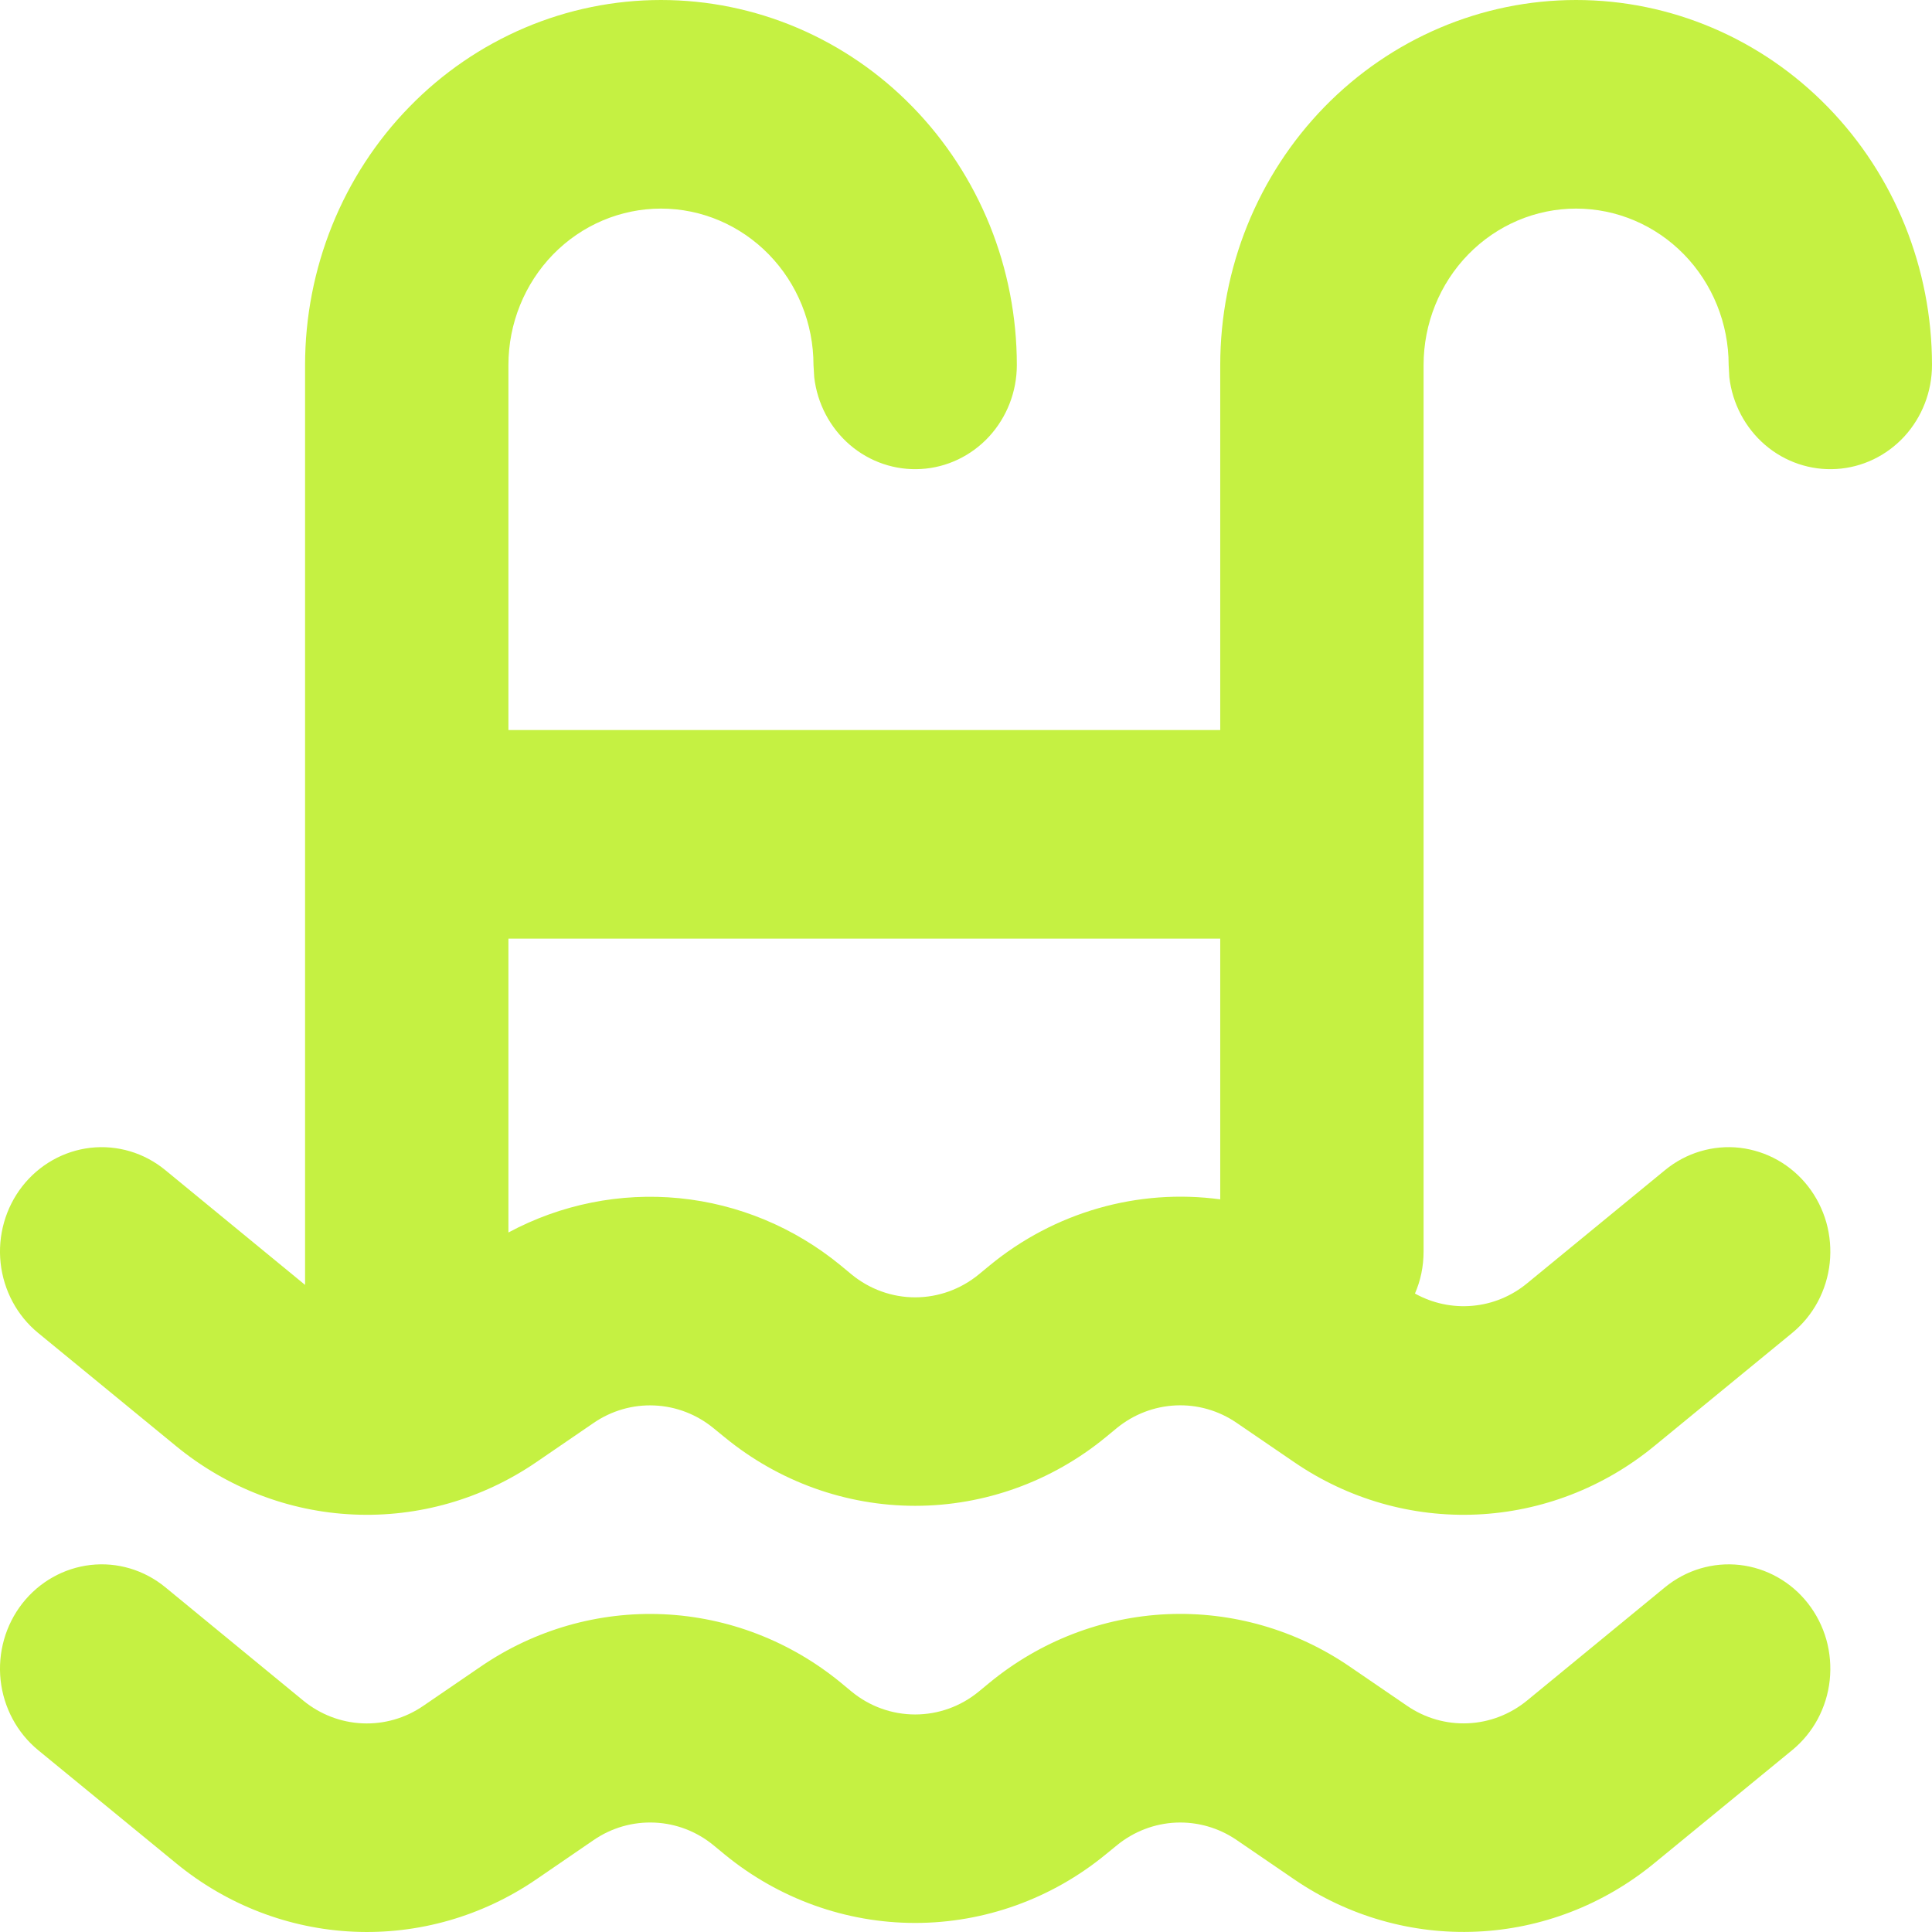<?xml version="1.0" encoding="UTF-8"?> <svg xmlns="http://www.w3.org/2000/svg" width="32" height="32" viewBox="0 0 32 32" fill="none"><path fill-rule="evenodd" clip-rule="evenodd" d="M10.948 3.455C10.278 3.455 9.635 3.728 9.161 4.214C8.688 4.7 8.421 5.359 8.421 6.046V12.092H20.211V6.046C20.211 4.442 20.832 2.905 21.937 1.771C23.043 0.637 24.542 0 26.105 0C27.669 0 29.168 0.637 30.273 1.771C31.379 2.905 32 4.442 32 6.046C32 6.486 31.835 6.91 31.541 7.23C31.246 7.55 30.843 7.743 30.415 7.768C29.986 7.794 29.564 7.651 29.235 7.369C28.906 7.086 28.694 6.685 28.643 6.248L28.632 6.046C28.632 5.359 28.366 4.7 27.892 4.214C27.418 3.728 26.775 3.455 26.105 3.455C25.435 3.455 24.793 3.728 24.319 4.214C23.845 4.7 23.579 5.359 23.579 6.046V20.729C23.579 20.978 23.529 21.212 23.436 21.425C23.727 21.587 24.058 21.658 24.389 21.628C24.719 21.599 25.033 21.47 25.292 21.257L27.579 19.38C27.752 19.238 27.95 19.132 28.163 19.069C28.375 19.006 28.598 18.986 28.817 19.011C29.037 19.037 29.25 19.106 29.444 19.215C29.638 19.325 29.809 19.472 29.947 19.649C30.085 19.826 30.188 20.03 30.25 20.248C30.311 20.466 30.33 20.694 30.306 20.919C30.282 21.145 30.214 21.363 30.108 21.562C30.001 21.761 29.857 21.936 29.684 22.078L27.397 23.954C26.56 24.641 25.531 25.037 24.46 25.085C23.389 25.133 22.331 24.83 21.439 24.22L20.483 23.567C20.186 23.363 19.833 23.262 19.476 23.278C19.119 23.294 18.775 23.426 18.496 23.655L18.314 23.805C17.419 24.54 16.305 24.941 15.158 24.941C14.011 24.941 12.898 24.54 12.002 23.805L11.818 23.655C11.539 23.426 11.196 23.294 10.838 23.279C10.481 23.263 10.128 23.365 9.831 23.569L8.88 24.22C7.987 24.83 6.929 25.133 5.857 25.085C4.785 25.038 3.757 24.641 2.919 23.954L0.632 22.078C0.283 21.792 0.06 21.375 0.01 20.919C-0.039 20.464 0.09 20.007 0.369 19.649C0.649 19.291 1.055 19.062 1.499 19.011C1.943 18.961 2.388 19.093 2.737 19.38L5.053 21.282V6.046C5.053 5.252 5.206 4.466 5.502 3.732C5.798 2.999 6.232 2.332 6.78 1.771C7.327 1.209 7.977 0.764 8.692 0.46C9.407 0.156 10.174 0 10.948 0C11.722 0 12.488 0.156 13.204 0.46C13.919 0.764 14.569 1.209 15.116 1.771C15.663 2.332 16.097 2.999 16.394 3.732C16.69 4.466 16.842 5.252 16.842 6.046C16.842 6.486 16.677 6.91 16.383 7.23C16.088 7.55 15.685 7.743 15.257 7.768C14.828 7.794 14.406 7.651 14.077 7.369C13.748 7.086 13.537 6.685 13.486 6.248L13.474 6.046C13.474 5.359 13.208 4.7 12.734 4.214C12.26 3.728 11.618 3.455 10.948 3.455ZM20.211 19.867V15.547H8.421V20.414C9.291 19.947 10.274 19.75 11.252 19.846C12.229 19.943 13.157 20.329 13.924 20.959L14.105 21.109C14.404 21.354 14.775 21.488 15.158 21.488C15.541 21.488 15.912 21.354 16.211 21.109L16.393 20.959C16.924 20.522 17.537 20.2 18.193 20.012C18.849 19.824 19.535 19.774 20.211 19.865V19.867ZM25.292 28.167C25.012 28.396 24.669 28.528 24.312 28.543C23.955 28.559 23.602 28.457 23.305 28.253L22.353 27.602C21.461 26.992 20.402 26.689 19.331 26.736C18.259 26.784 17.23 27.181 16.393 27.868L16.211 28.018C15.912 28.264 15.541 28.397 15.158 28.397C14.775 28.397 14.404 28.264 14.105 28.018L13.924 27.868C13.086 27.181 12.058 26.785 10.987 26.737C9.915 26.689 8.857 26.992 7.965 27.602L7.01 28.255C6.713 28.459 6.36 28.56 6.002 28.544C5.645 28.528 5.302 28.396 5.023 28.167L2.737 26.289C2.388 26.003 1.943 25.87 1.499 25.921C1.055 25.972 0.649 26.201 0.369 26.559C0.09 26.917 -0.039 27.373 0.01 27.829C0.06 28.284 0.283 28.701 0.632 28.988L2.919 30.863C3.757 31.551 4.785 31.947 5.857 31.995C6.929 32.043 7.987 31.74 8.88 31.13L9.833 30.477C10.13 30.273 10.483 30.172 10.841 30.188C11.198 30.203 11.541 30.335 11.82 30.565L12.002 30.715C12.898 31.45 14.011 31.85 15.158 31.85C16.305 31.85 17.419 31.45 18.314 30.715L18.498 30.565C18.777 30.336 19.12 30.204 19.478 30.188C19.835 30.173 20.188 30.274 20.485 30.478L21.439 31.13C22.331 31.739 23.389 32.042 24.46 31.994C25.531 31.947 26.56 31.55 27.397 30.863L29.684 28.988C29.857 28.846 30.001 28.671 30.108 28.472C30.214 28.273 30.282 28.055 30.306 27.829C30.33 27.603 30.311 27.375 30.25 27.157C30.188 26.939 30.085 26.736 29.947 26.559C29.809 26.382 29.638 26.234 29.444 26.125C29.25 26.015 29.037 25.946 28.817 25.921C28.598 25.896 28.375 25.916 28.163 25.979C27.95 26.042 27.752 26.148 27.579 26.289L25.292 28.167Z" fill="#C5F142"></path></svg> 